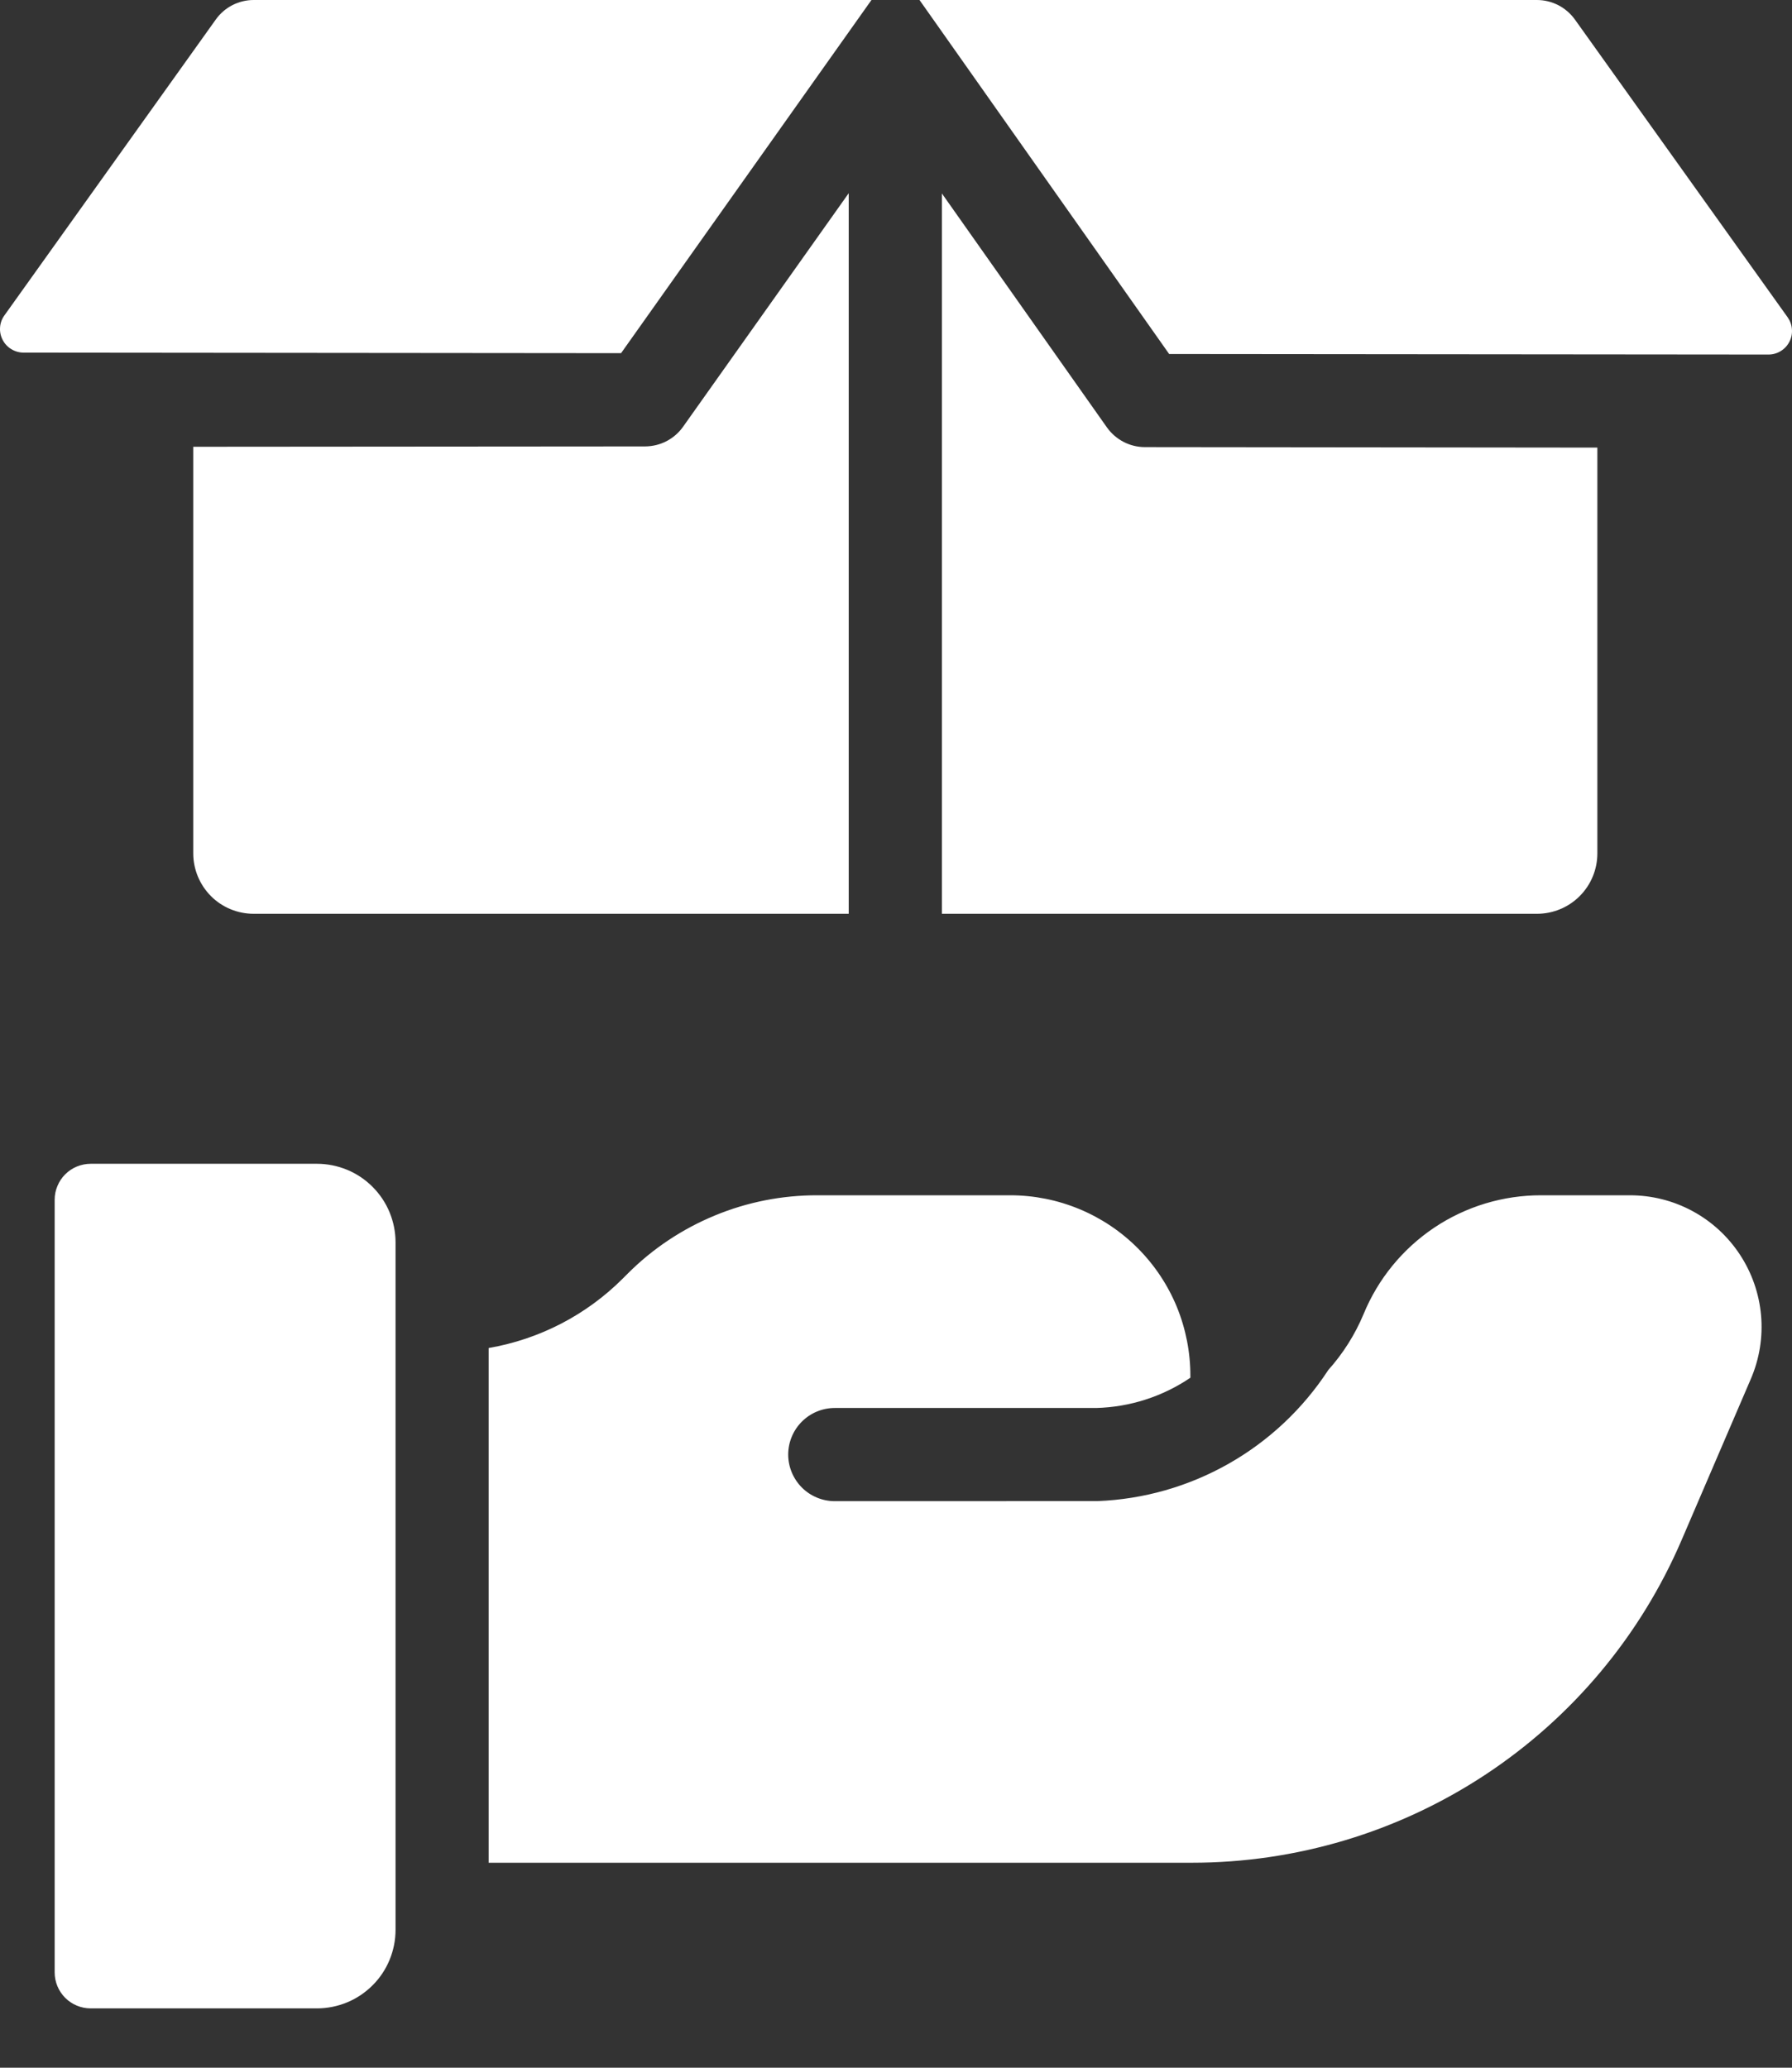 <?xml version="1.0" encoding="UTF-8"?> <svg xmlns="http://www.w3.org/2000/svg" width="26" height="30" viewBox="0 0 26 30" fill="none"><rect x="0" y="0" width="26" height="30" fill="#333333" stroke="none"/><path d="M3.131 0.283L0.064 4.576C0.027 4.627 0.005 4.687 0.001 4.749C-0.004 4.812 0.009 4.874 0.038 4.93C0.066 4.986 0.11 5.033 0.163 5.065C0.217 5.098 0.278 5.116 0.341 5.116L9.011 5.124L12.644 0H3.68C3.573 2.7766e-05 3.467 0.026 3.371 0.075C3.276 0.124 3.193 0.196 3.131 0.283Z" fill="white"></path><path d="M25.937 4.604L22.85 0.283C22.787 0.196 22.704 0.124 22.609 0.075C22.513 0.026 22.407 1.25185e-05 22.299 0H13.341L16.963 5.136L25.658 5.144C25.721 5.144 25.783 5.127 25.836 5.094C25.89 5.061 25.933 5.015 25.962 4.959C25.991 4.903 26.004 4.84 25.999 4.778C25.995 4.715 25.973 4.655 25.937 4.604Z" fill="white"></path><path d="M16.06 6.201L13.666 2.807V13.258H22.3C22.532 13.258 22.755 13.166 22.919 13.002C23.084 12.837 23.176 12.614 23.176 12.382V6.494L16.612 6.487C16.504 6.487 16.397 6.461 16.301 6.411C16.205 6.361 16.123 6.289 16.06 6.201Z" fill="white"></path><path d="M9.36 6.477H9.359L2.804 6.482V12.382C2.804 12.614 2.897 12.837 3.061 13.002C3.225 13.166 3.448 13.258 3.681 13.258H12.314V2.803L9.911 6.191C9.849 6.279 9.766 6.351 9.67 6.401C9.574 6.451 9.468 6.476 9.36 6.477Z" fill="white"></path><path d="M4.6 16.885H1.315C1.247 16.885 1.179 16.899 1.115 16.925C1.052 16.951 0.994 16.99 0.946 17.038C0.897 17.087 0.859 17.144 0.833 17.208C0.806 17.271 0.793 17.339 0.793 17.408V28.616C0.793 28.755 0.848 28.888 0.946 28.986C1.044 29.084 1.177 29.139 1.315 29.139H4.6C4.749 29.139 4.897 29.109 5.036 29.052C5.174 28.995 5.299 28.911 5.405 28.805C5.511 28.7 5.595 28.574 5.652 28.436C5.709 28.298 5.739 28.149 5.739 28V18.024C5.739 17.875 5.709 17.726 5.652 17.588C5.595 17.45 5.511 17.325 5.405 17.219C5.299 17.113 5.174 17.029 5.036 16.972C4.897 16.915 4.749 16.885 4.6 16.885Z" fill="white"></path><path d="M25.243 18.201C25.069 17.937 24.833 17.72 24.554 17.57C24.276 17.42 23.965 17.342 23.648 17.342H22.361C21.809 17.341 21.269 17.504 20.81 17.811C20.351 18.119 19.994 18.555 19.784 19.066C19.66 19.363 19.487 19.637 19.272 19.877C18.906 20.438 18.412 20.904 17.829 21.235C17.247 21.566 16.594 21.753 15.924 21.779L12.112 21.78C11.933 21.78 11.761 21.709 11.634 21.582C11.508 21.455 11.436 21.283 11.436 21.104C11.436 20.924 11.508 20.752 11.634 20.626C11.761 20.499 11.933 20.428 12.112 20.428H15.906C16.394 20.415 16.867 20.263 17.271 19.989V19.966C17.272 19.622 17.205 19.281 17.075 18.962C16.944 18.644 16.752 18.355 16.509 18.111C16.266 17.867 15.978 17.674 15.66 17.542C15.342 17.41 15.002 17.342 14.657 17.342H11.86C11.349 17.341 10.842 17.44 10.37 17.636C9.898 17.831 9.468 18.117 9.107 18.479L9.036 18.55C8.507 19.079 7.827 19.431 7.09 19.558V27.026H17.292C18.804 27.026 20.284 26.583 21.547 25.751C22.81 24.919 23.801 23.735 24.398 22.345L25.403 20.006C25.528 19.715 25.579 19.398 25.551 19.083C25.523 18.768 25.417 18.465 25.243 18.201Z" fill="white"></path></svg> 